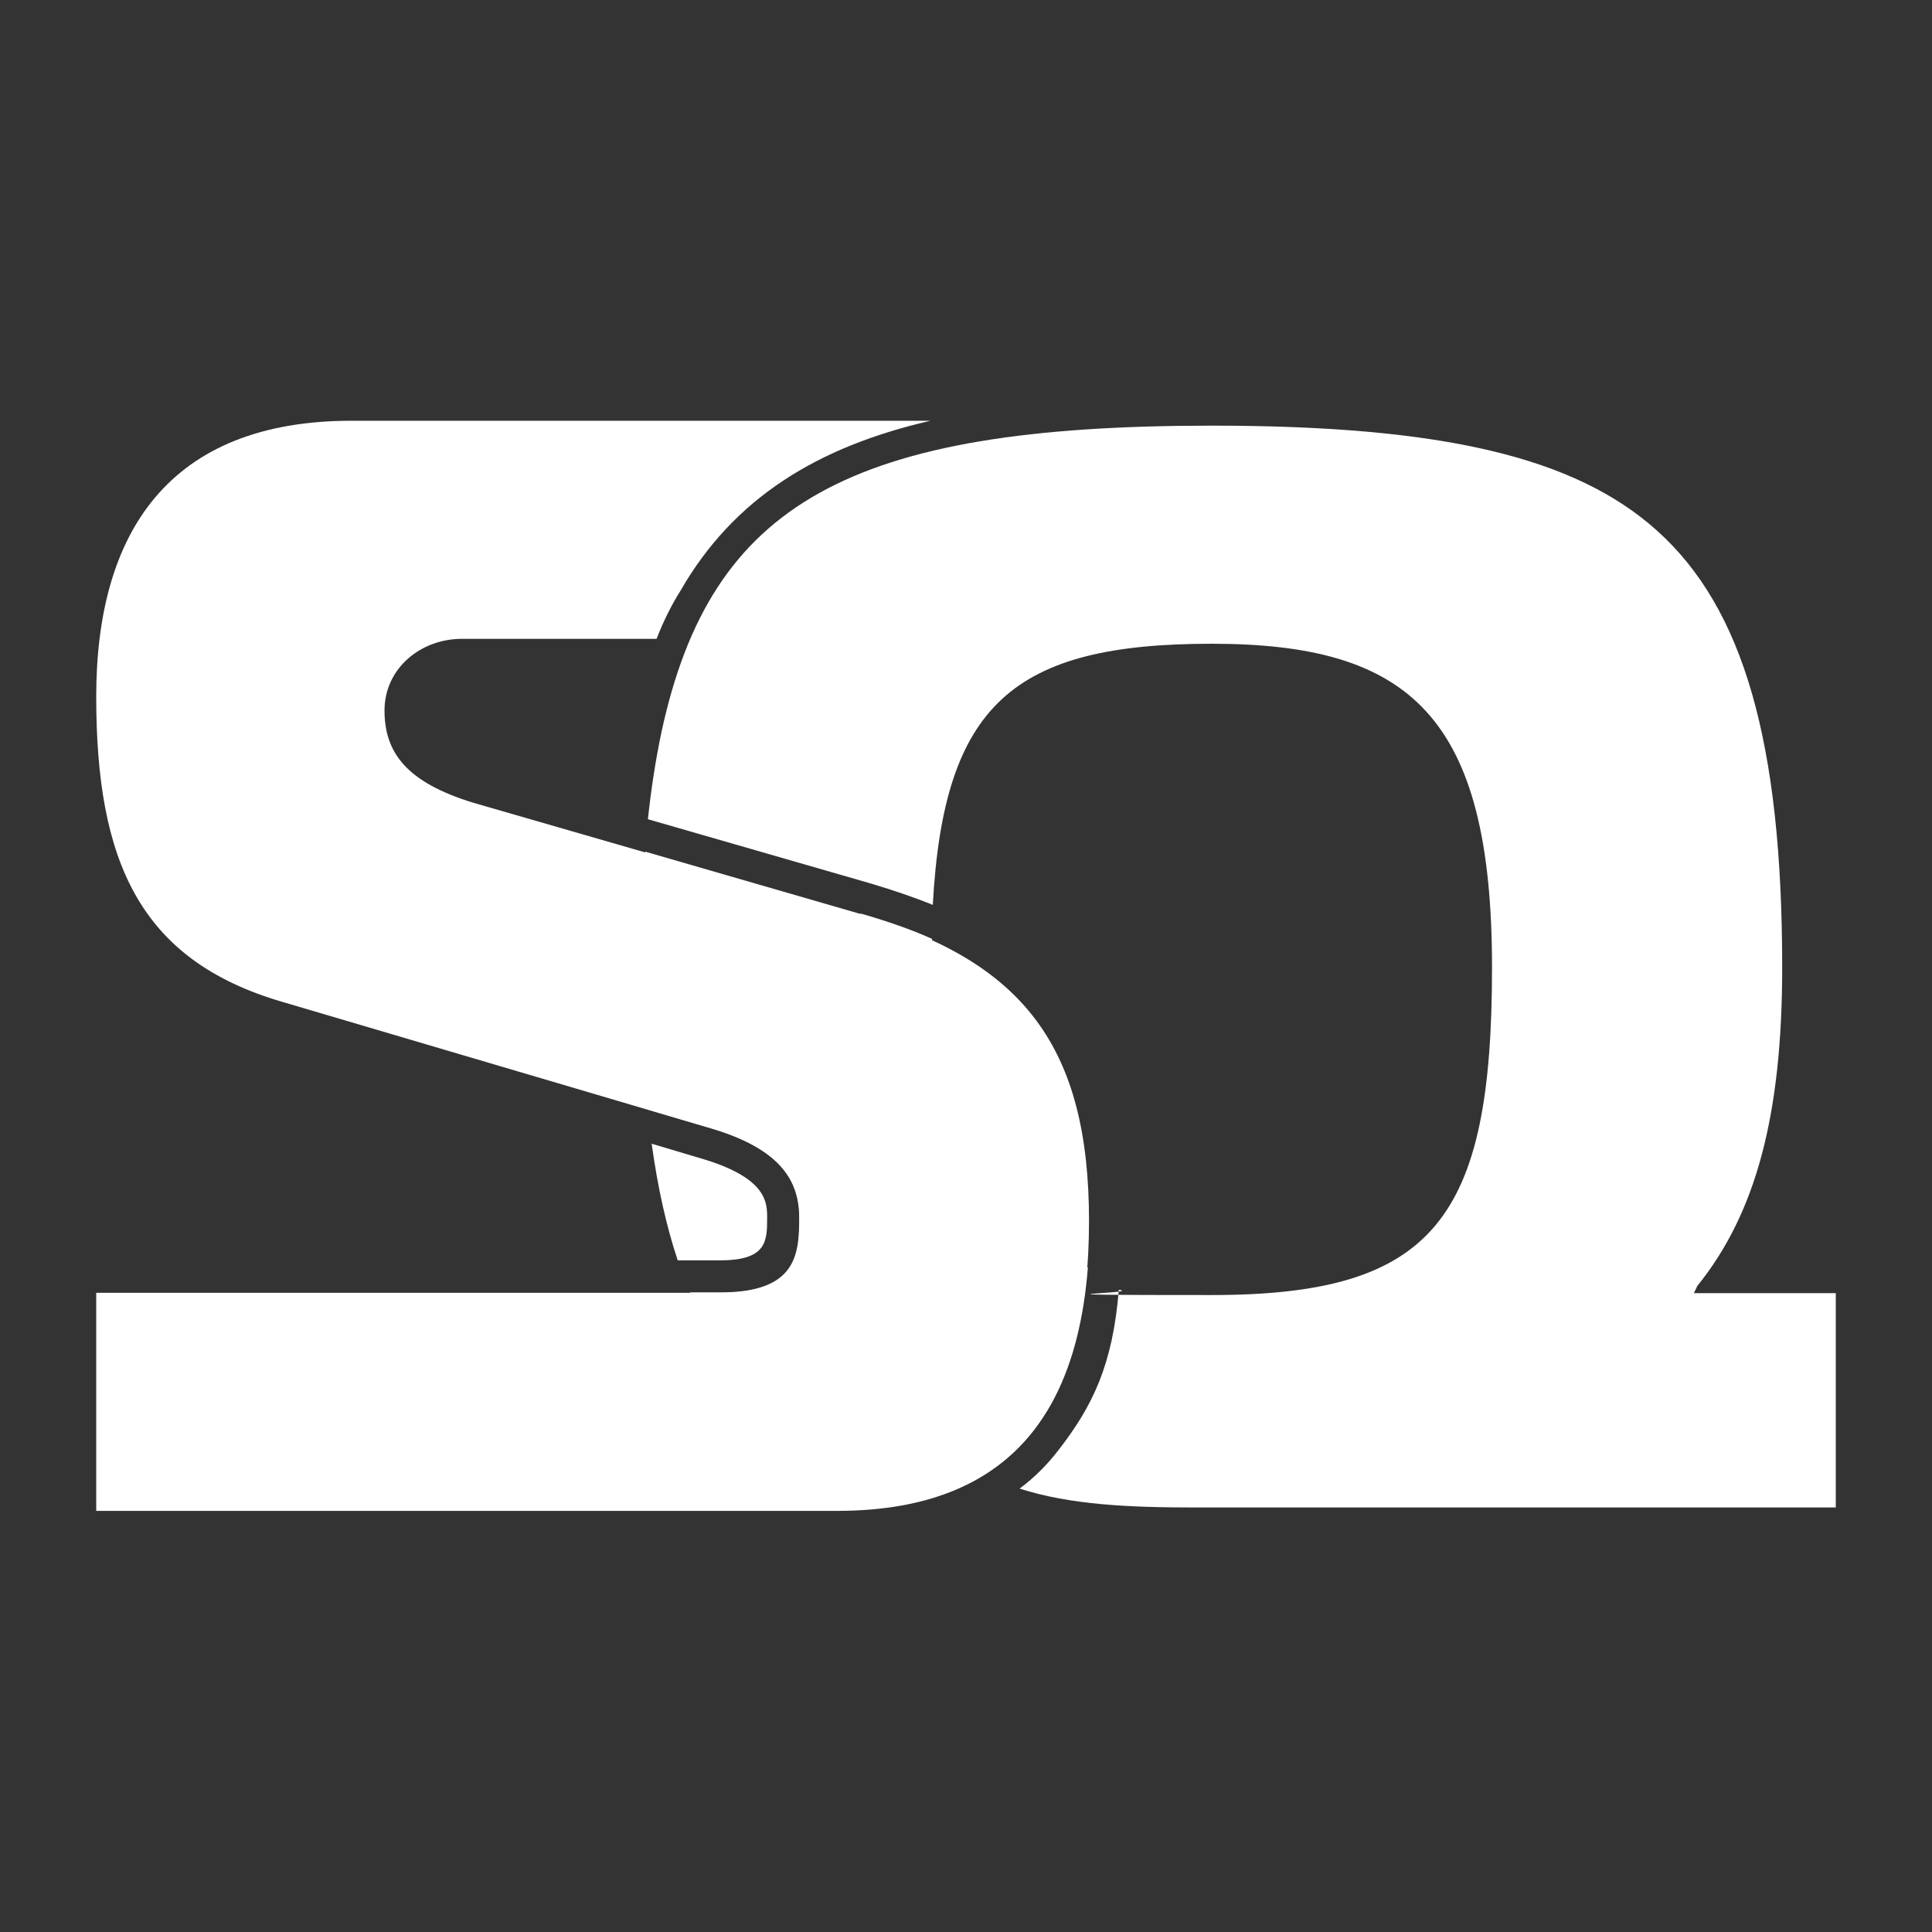 <?xml version="1.0" encoding="UTF-8"?>
<svg id="uuid-58ca4906-8abd-4383-85f9-c61621607bfe" xmlns="http://www.w3.org/2000/svg" version="1.1" xmlns:xlink="http://www.w3.org/1999/xlink" viewBox="0 0 512 512">
  <rect x="0" y="0" width="512" height="512" fill="#333333" stroke="none"/>
  <!-- Generator: Adobe Illustrator 29.5.0, SVG Export Plug-In . SVG Version: 2.1.0 Build 137)  -->
  <defs>
    <style>
      .st0 {
        fill: #fff;
      }

      .st1 {
        fill: none;
      }

      .st2 {
        clip-path: url(#clippath);
      }
    </style>
    <clipPath id="clippath">
      <rect class="st1" x="25.5" y="111.5" width="461" height="289"/>
    </clipPath>
  </defs>
  <g class="st2">
    <g>
      <path class="st0" d="M228.1,242.4l-102.8-29.7c-17.5-5.4-23.4-13.2-23.4-24.4s9.6-19,20.5-19h51.6c1.7-4.4,3.8-8.7,6.3-12.7,14.2-24.7,36.4-38.2,66.3-45.1H93.2c-48.5,0-67.7,29.7-67.7,73.1s11.3,69.8,49.3,80.9l114.5,33.8c17.5,5.4,22.6,13.6,22.6,23.5s-.8,19.8-20.9,19.8H24.5v57.8h197.3c49.7,0,66.8-31,66.8-76.8s-17.1-68.9-60.6-81.3h0Z"/>
      <path class="st0" d="M448.9,342.7l.9-1.9c15.5-19.2,22.5-45.2,22.5-84.4,0-59.5-10.2-95.2-33.2-115.8-21.7-19.5-57-27.8-118-27.8-95.9,0-132.7,20.5-145.8,81.2-1.5,7.1-2.7,14.7-3.6,23.1l58.6,16.9c6.1,1.8,11.7,3.7,16.9,5.8,2.9-53.2,21.4-69.2,73.9-69.2s74.3,19.2,74.3,85.8-15.3,86.8-74.3,86.8-17.4-.4-24.6-1.4c-1.6,19.8-6.9,30.8-16,42.5-3,3.9-6.4,7.3-10.3,10.2,13.5,4.3,28.9,5,46.7,5h169.6v-56.8h-37.6,0Z"/>
      <path class="st0" d="M228,242.2l-57-16.5c-.7,9.4-1.1,19.6-1.1,30.7s.6,26.3,1.7,37.6l17.6,5.2c17.5,5.4,22.6,13.6,22.6,23.5s-.8,19.8-20.9,19.8h-8c5,11.7,11.6,20.9,19.8,28.1,12.7,11.1,29.8,18.3,54.6,22.2,19.8-10.2,28.9-30.4,31-56.9-32.1-7-41.3-28.6-41.3-79.6s0-5.1,0-7.5c-5.6-2.5-11.9-4.7-18.9-6.7h0Z"/>
      <path class="st0" d="M203.3,322.7c0-3.9,0-10.3-16.5-15.4l-14.1-4.2c1.6,11.6,3.9,21.9,6.9,30.9h11.3c12.4,0,12.4-5.2,12.4-11.3h0Z"/>
    </g>
  </g>
</svg>